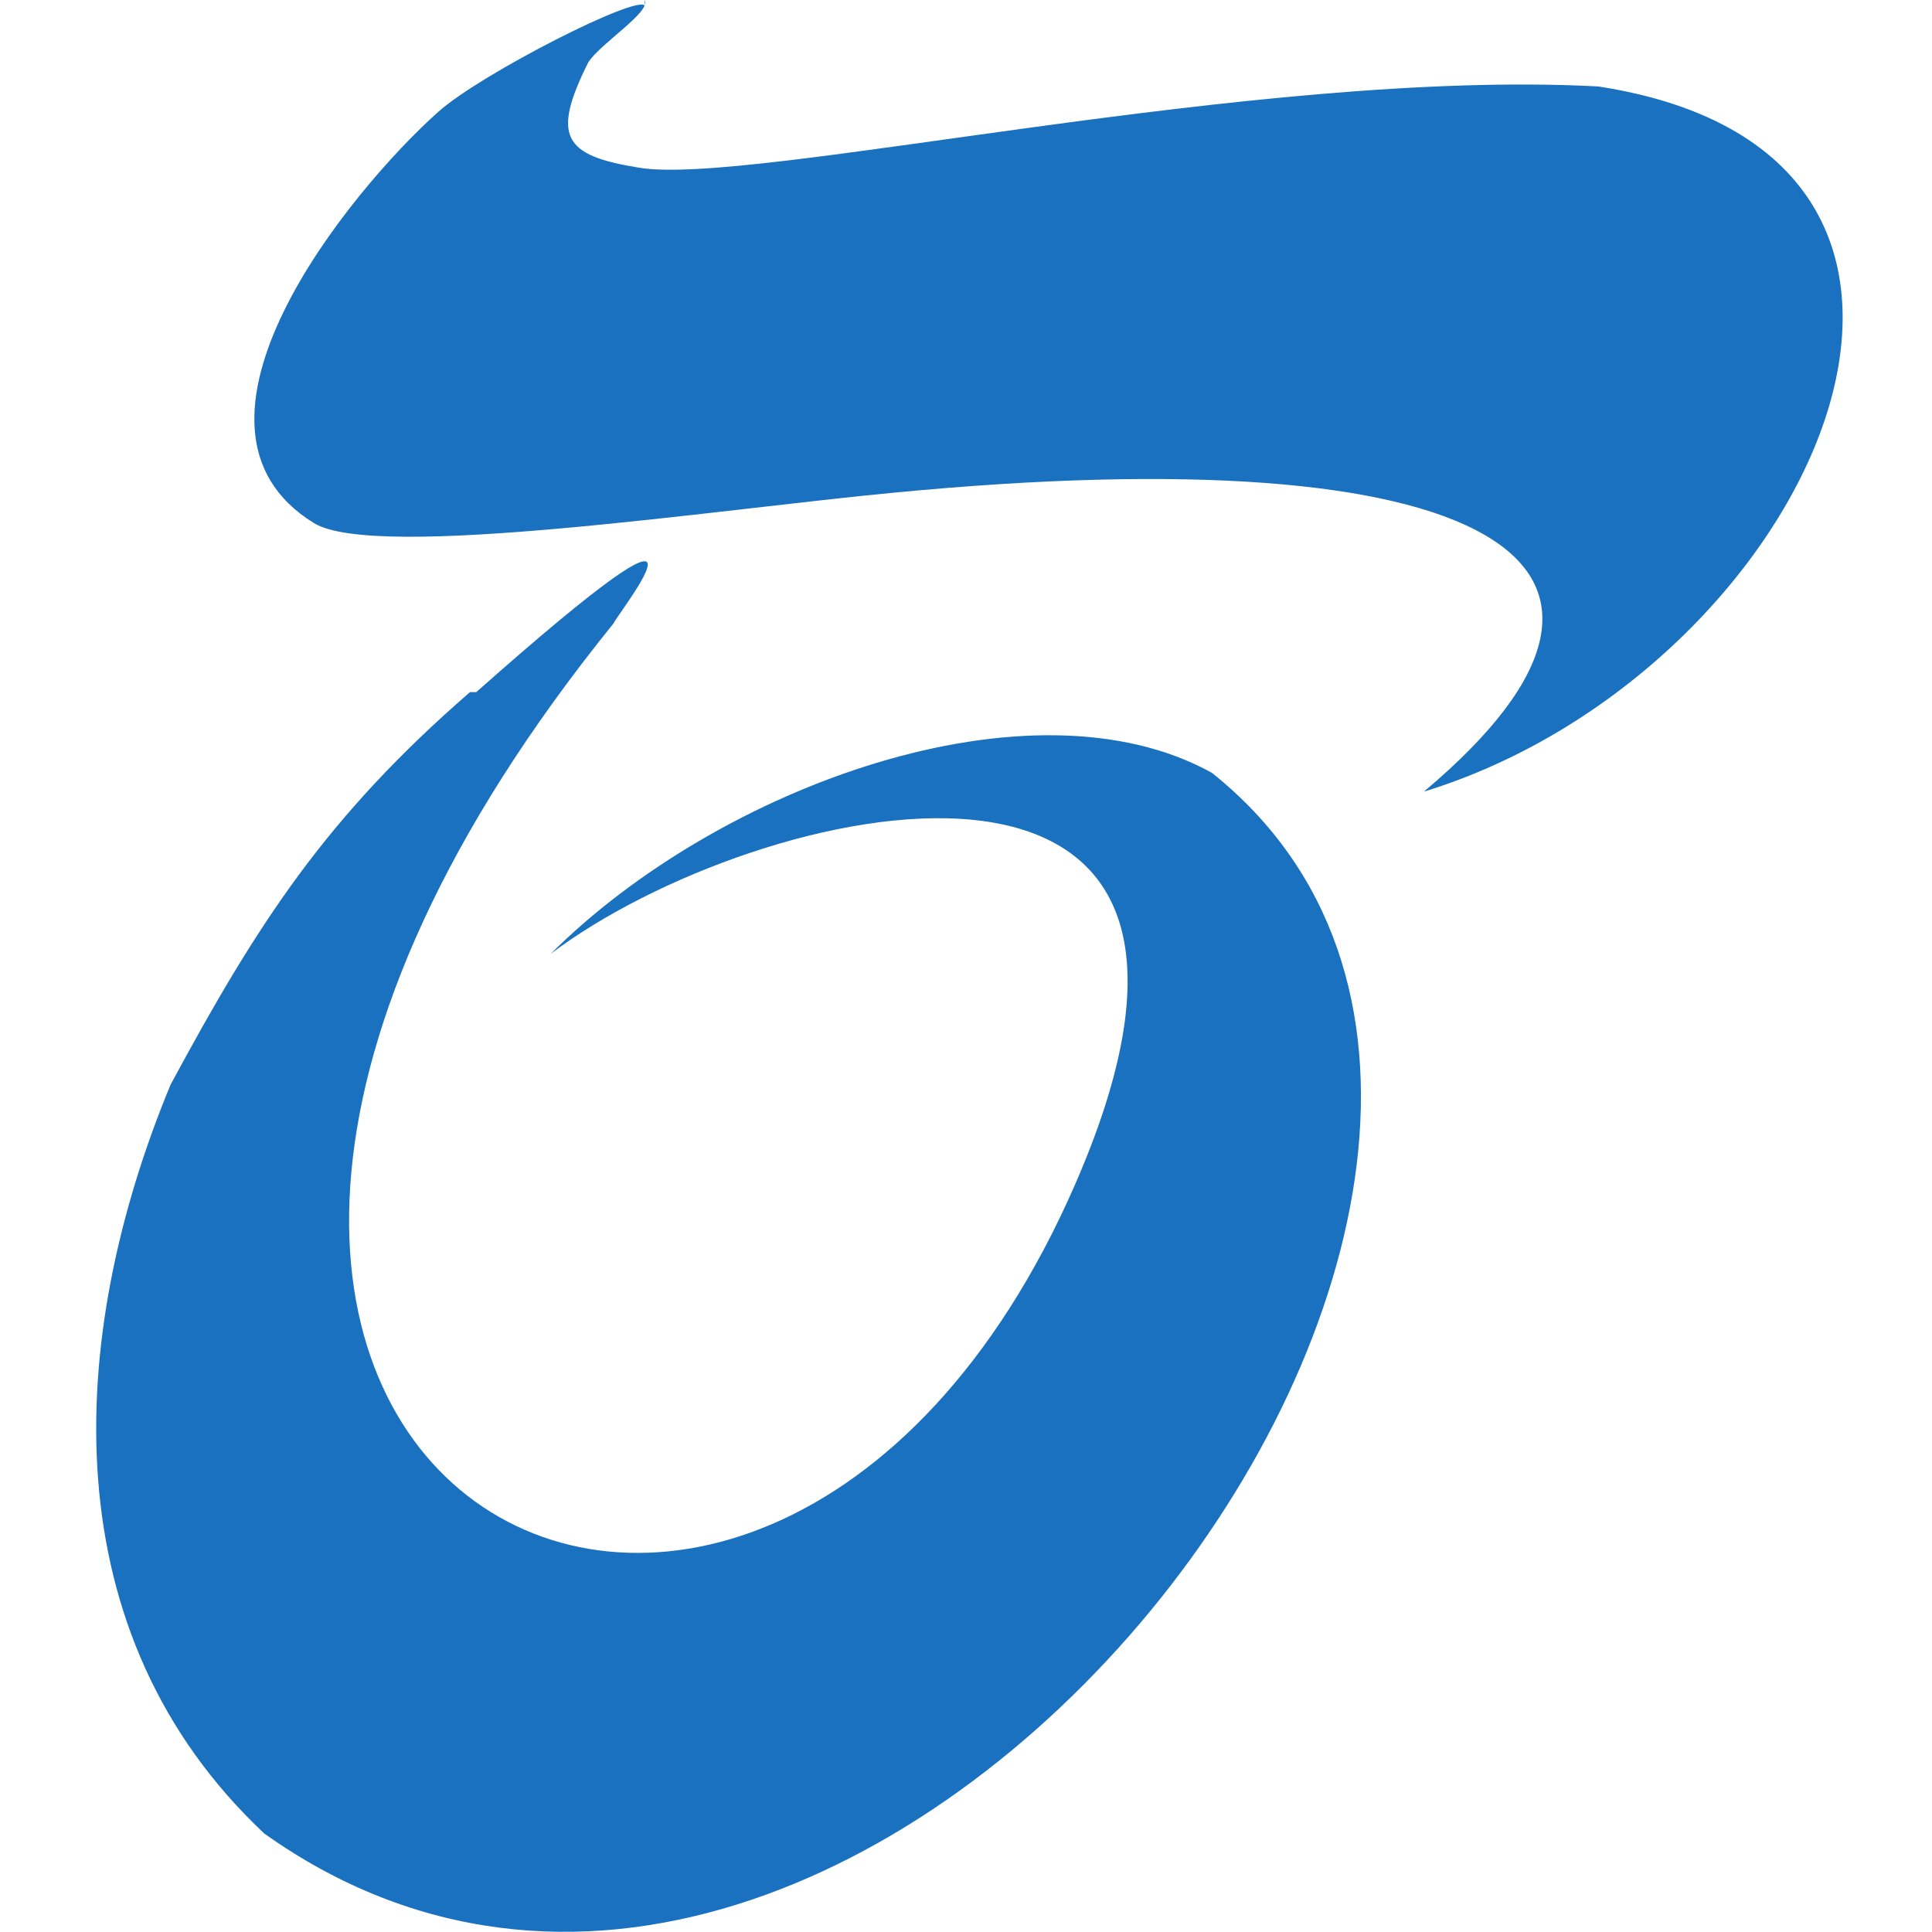 <svg width="40" height="40" viewBox="0 0 40 40" fill="none" xmlns="http://www.w3.org/2000/svg" xmlns:xlink="http://www.w3.org/1999/xlink">
	<desc>
			Created with Pixso.
	</desc>
	<defs>
		<clipPath id="clip25_752">
			<rect id="Новобанк [novobank],dark=no, fit=no, icon=yes" width="40" height="40" fill="white" fill-opacity="0"/>
		</clipPath>
	</defs>
	<rect id="Новобанк-1 светлая тема" width="40" height="40" fill="#FFFFFF" fill-opacity="0"/>
	<g clip-path="url(#clip25_752)">
		<path id="path" d="M9.73 14.33C6.76 16.91 5.34 19.1 3.53 22.46C1.34 27.75 1.08 33.83 5.47 37.96C17.99 46.87 35.29 24.14 25.09 16C21.35 13.93 14.89 16.27 11.4 19.75C15.67 16.52 26.85 13.99 22.26 24.52C15.66 39.64 -1.5 30.47 12.7 12.91C12.83 12.64 15.41 9.41 9.86 14.33L9.73 14.33ZM13.35 0.12C13.22 -0.13 9.97 1.52 9.08 2.31C7.24 3.95 3.25 8.83 6.5 10.83C7.78 11.62 14.89 10.54 18.51 10.2C30.76 9.02 35.16 11.62 29.48 16.39C37.49 13.93 42.39 3.22 33.09 1.79C26 1.41 15.54 3.87 13.22 3.47C11.67 3.22 11.41 2.83 12.18 1.29C12.44 0.89 13.48 0.25 13.35 0L13.35 0.12Z" fill="#1971C0" fill-opacity="1" fill-rule="evenodd"/>
	</g>
</svg>
